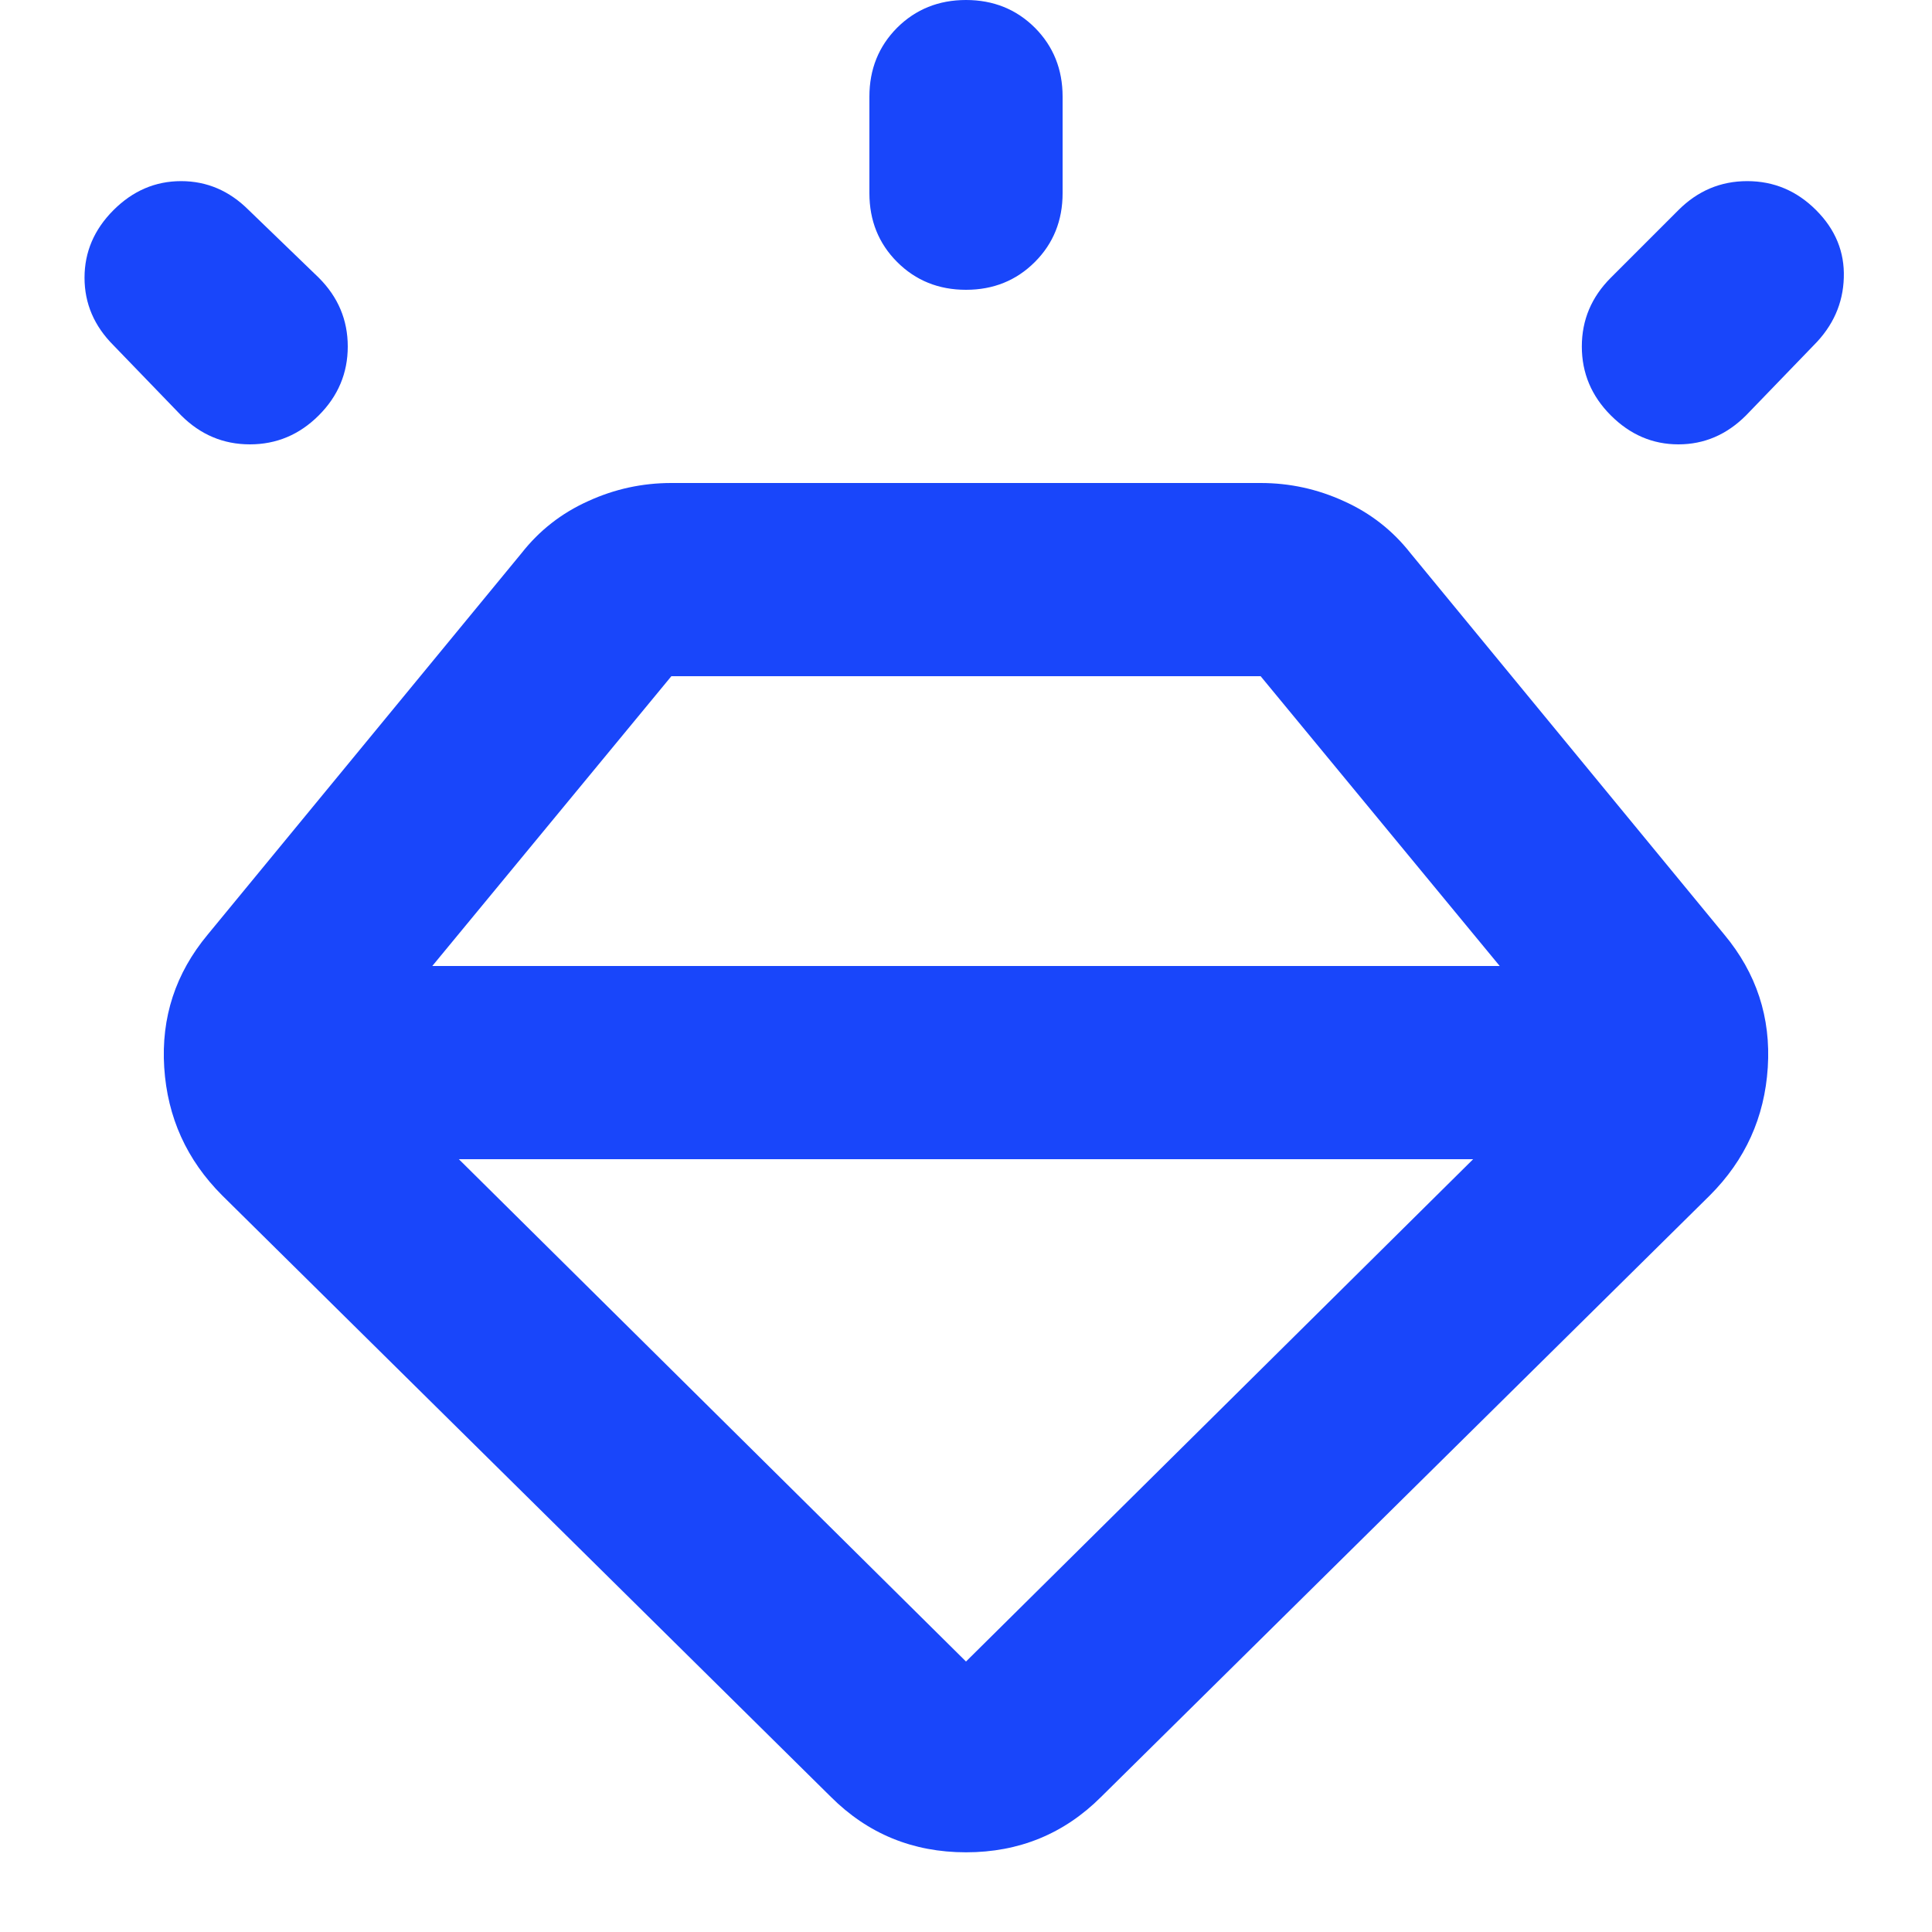 <svg width="20" height="20" viewBox="0 0 20 20" fill="none" xmlns="http://www.w3.org/2000/svg">
<path d="M8.6 18.6L2.3 12.375C1.933 12.008 1.733 11.567 1.7 11.05C1.667 10.533 1.817 10.075 2.15 9.675L5.4 5.725C5.583 5.492 5.812 5.312 6.088 5.188C6.362 5.062 6.65 5 6.95 5H13.05C13.35 5 13.637 5.062 13.912 5.188C14.188 5.312 14.417 5.492 14.6 5.725L17.85 9.675C18.183 10.075 18.333 10.533 18.3 11.05C18.267 11.567 18.067 12.008 17.7 12.375L11.4 18.6C11.017 18.983 10.55 19.175 10 19.175C9.45 19.175 8.983 18.983 8.6 18.6ZM1.175 2.175C1.375 1.975 1.608 1.875 1.875 1.875C2.142 1.875 2.375 1.975 2.575 2.175L3.3 2.875C3.5 3.075 3.6 3.312 3.6 3.587C3.6 3.862 3.5 4.1 3.3 4.3C3.1 4.5 2.862 4.6 2.587 4.6C2.312 4.6 2.075 4.5 1.875 4.3L1.175 3.575C0.975 3.375 0.875 3.142 0.875 2.875C0.875 2.608 0.975 2.375 1.175 2.175ZM10 0C10.283 0 10.521 0.096 10.713 0.287C10.904 0.479 11 0.717 11 1V2C11 2.283 10.904 2.521 10.713 2.712C10.521 2.904 10.283 3 10 3C9.717 3 9.479 2.904 9.287 2.712C9.096 2.521 9 2.283 9 2V1C9 0.717 9.096 0.479 9.287 0.287C9.479 0.096 9.717 0 10 0ZM18.8 2.175C19 2.375 19.096 2.608 19.087 2.875C19.079 3.142 18.975 3.375 18.775 3.575L18.075 4.3C17.875 4.5 17.642 4.6 17.375 4.6C17.108 4.6 16.875 4.5 16.675 4.3C16.475 4.1 16.375 3.862 16.375 3.587C16.375 3.312 16.475 3.075 16.675 2.875L17.375 2.175C17.575 1.975 17.812 1.875 18.087 1.875C18.363 1.875 18.6 1.975 18.8 2.175ZM4.75 12L10 17.2L15.25 12H4.75ZM4.475 10H15.525L13.05 7H6.95L4.475 10Z" fill="#1946FA"/>
</svg>

